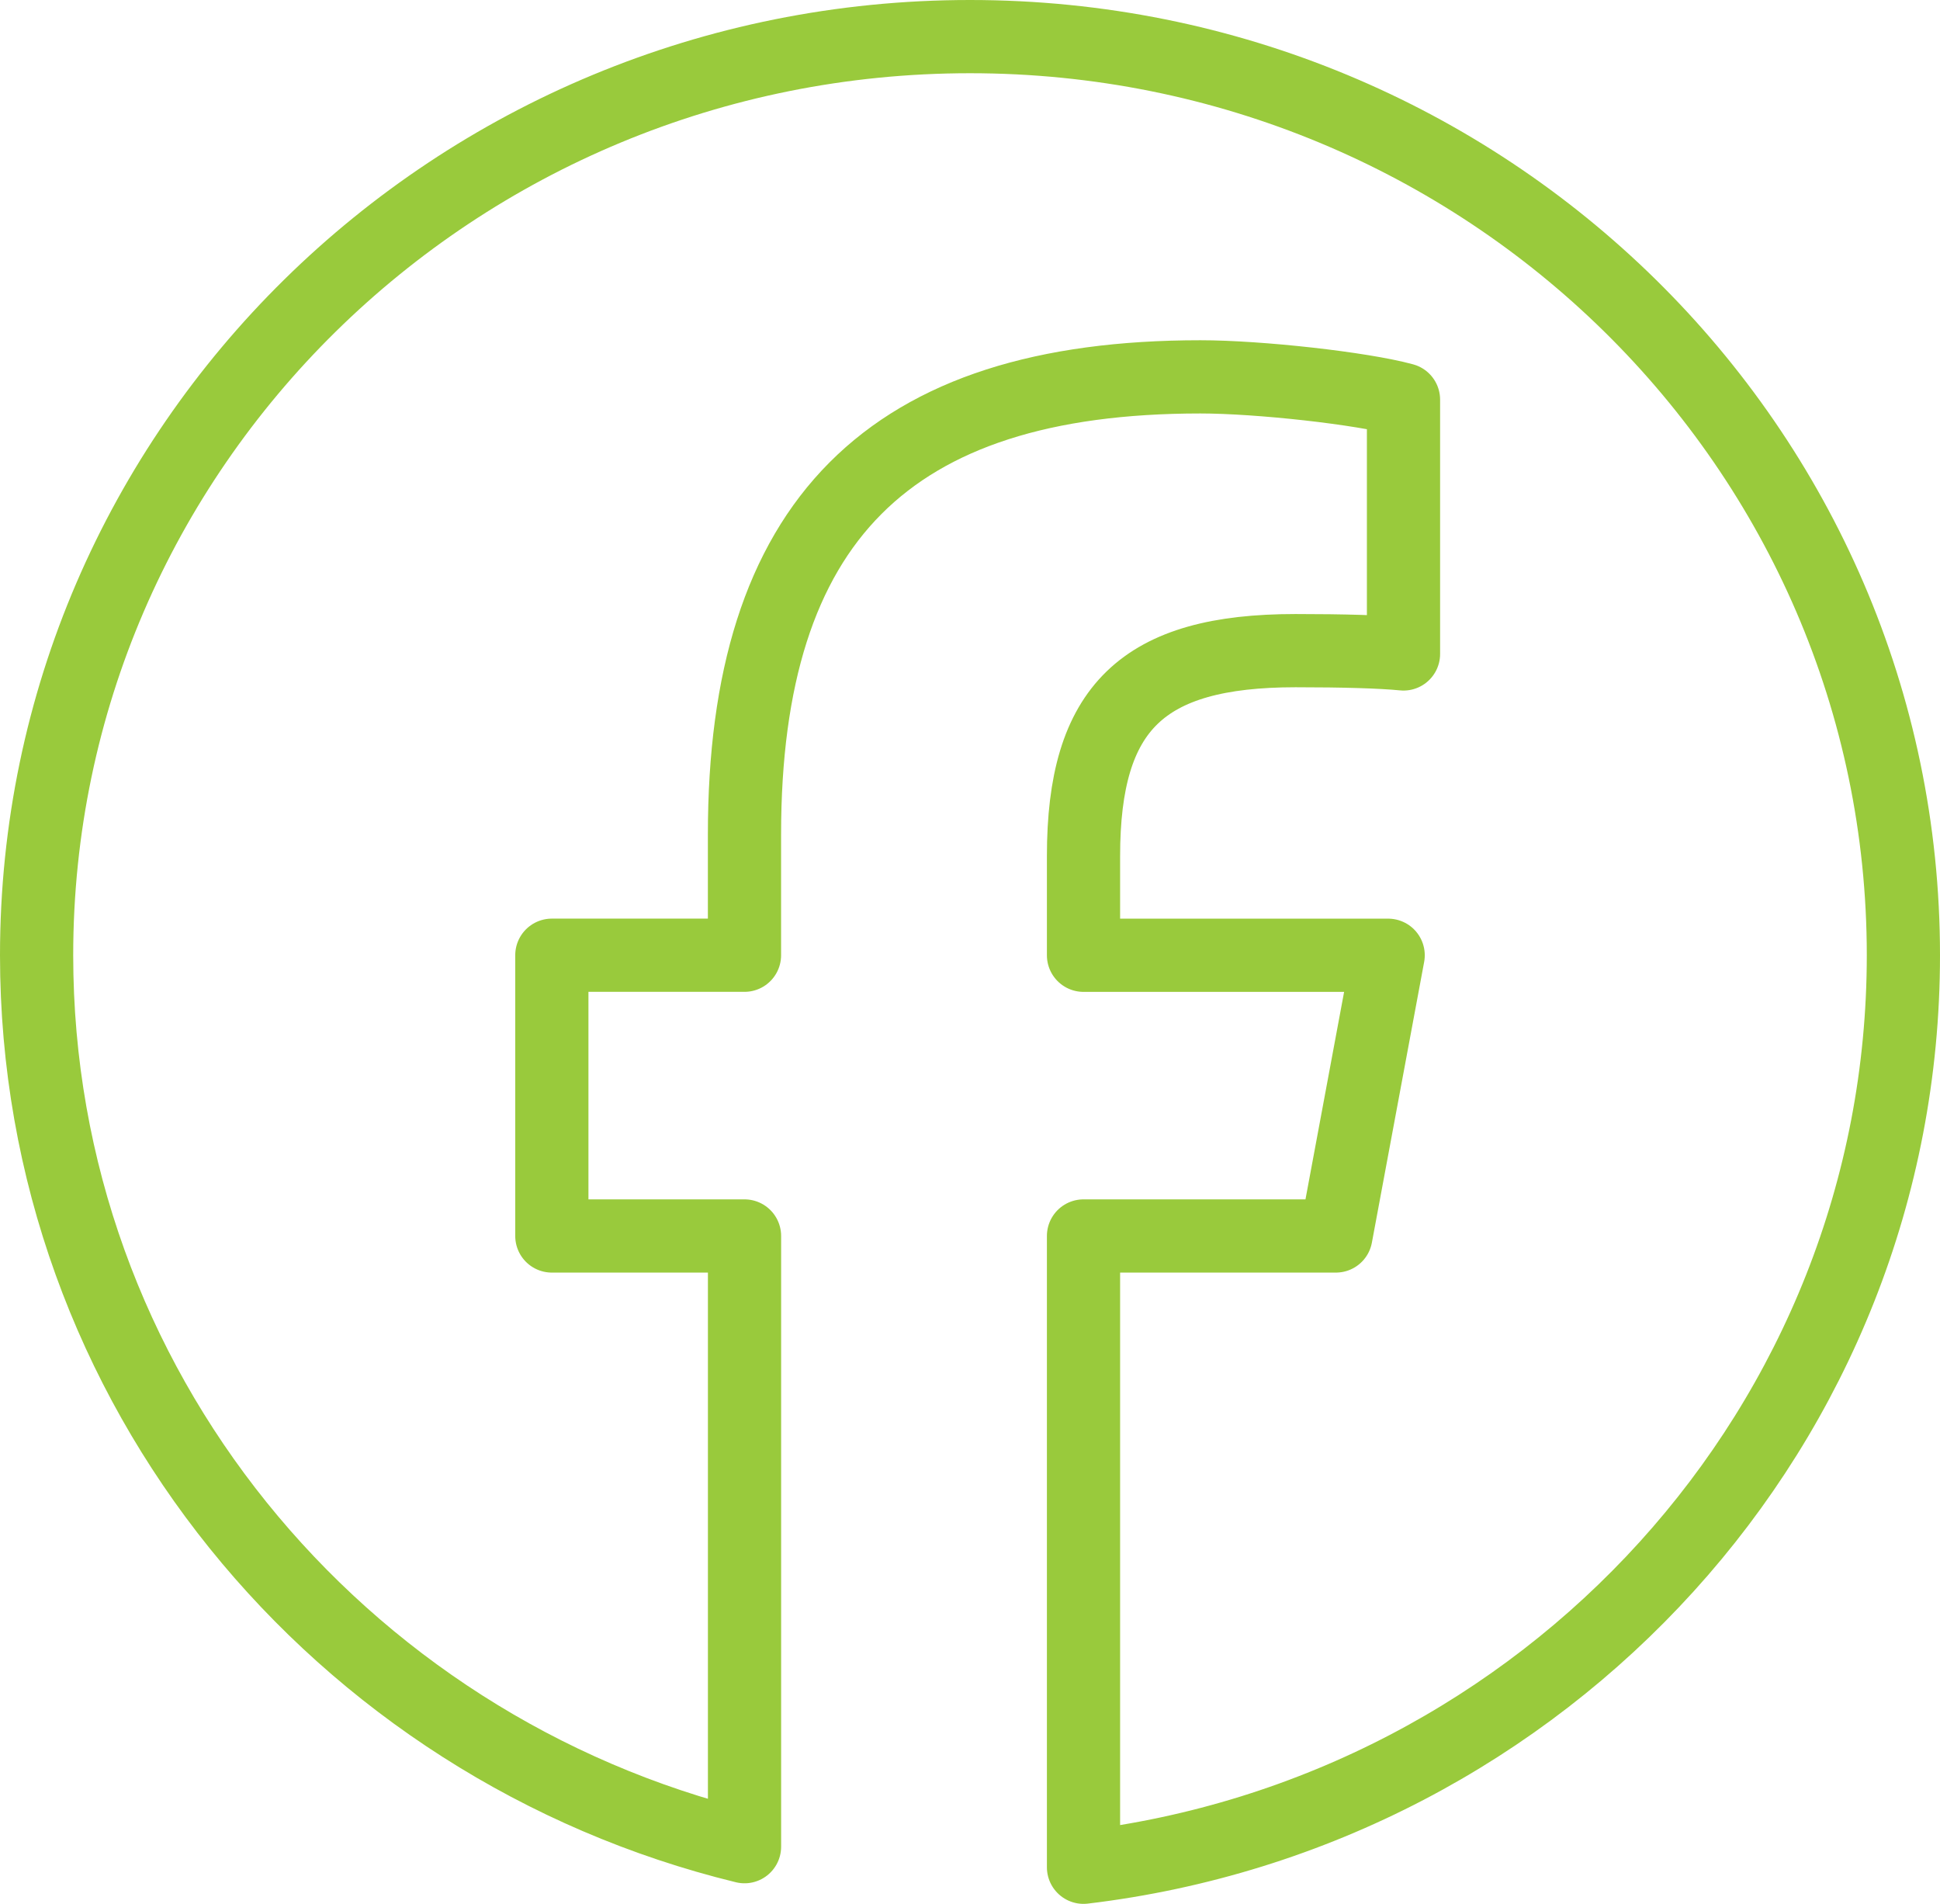 <svg width="53" height="52" fill="none" xmlns="http://www.w3.org/2000/svg"><path d="M52 26.09C52 12.23 40.586 1 26.5 1S1 12.23 1 26.09c0 11.763 8.231 21.638 19.34 24.348v-16.68h-5.264V26.09h5.263v-3.302c0-8.54 3.927-12.495 12.454-12.495 1.612 0 4.407.312 5.55.623v6.945c-.603-.06-1.643-.09-2.949-.09-4.182 0-5.793 1.555-5.793 5.61v2.71h8.323l-1.428 7.667h-6.895V51C42.218 49.495 52 38.916 52 26.09z" stroke="#99CA3C" stroke-width="2" stroke-linejoin="round"/></svg>
